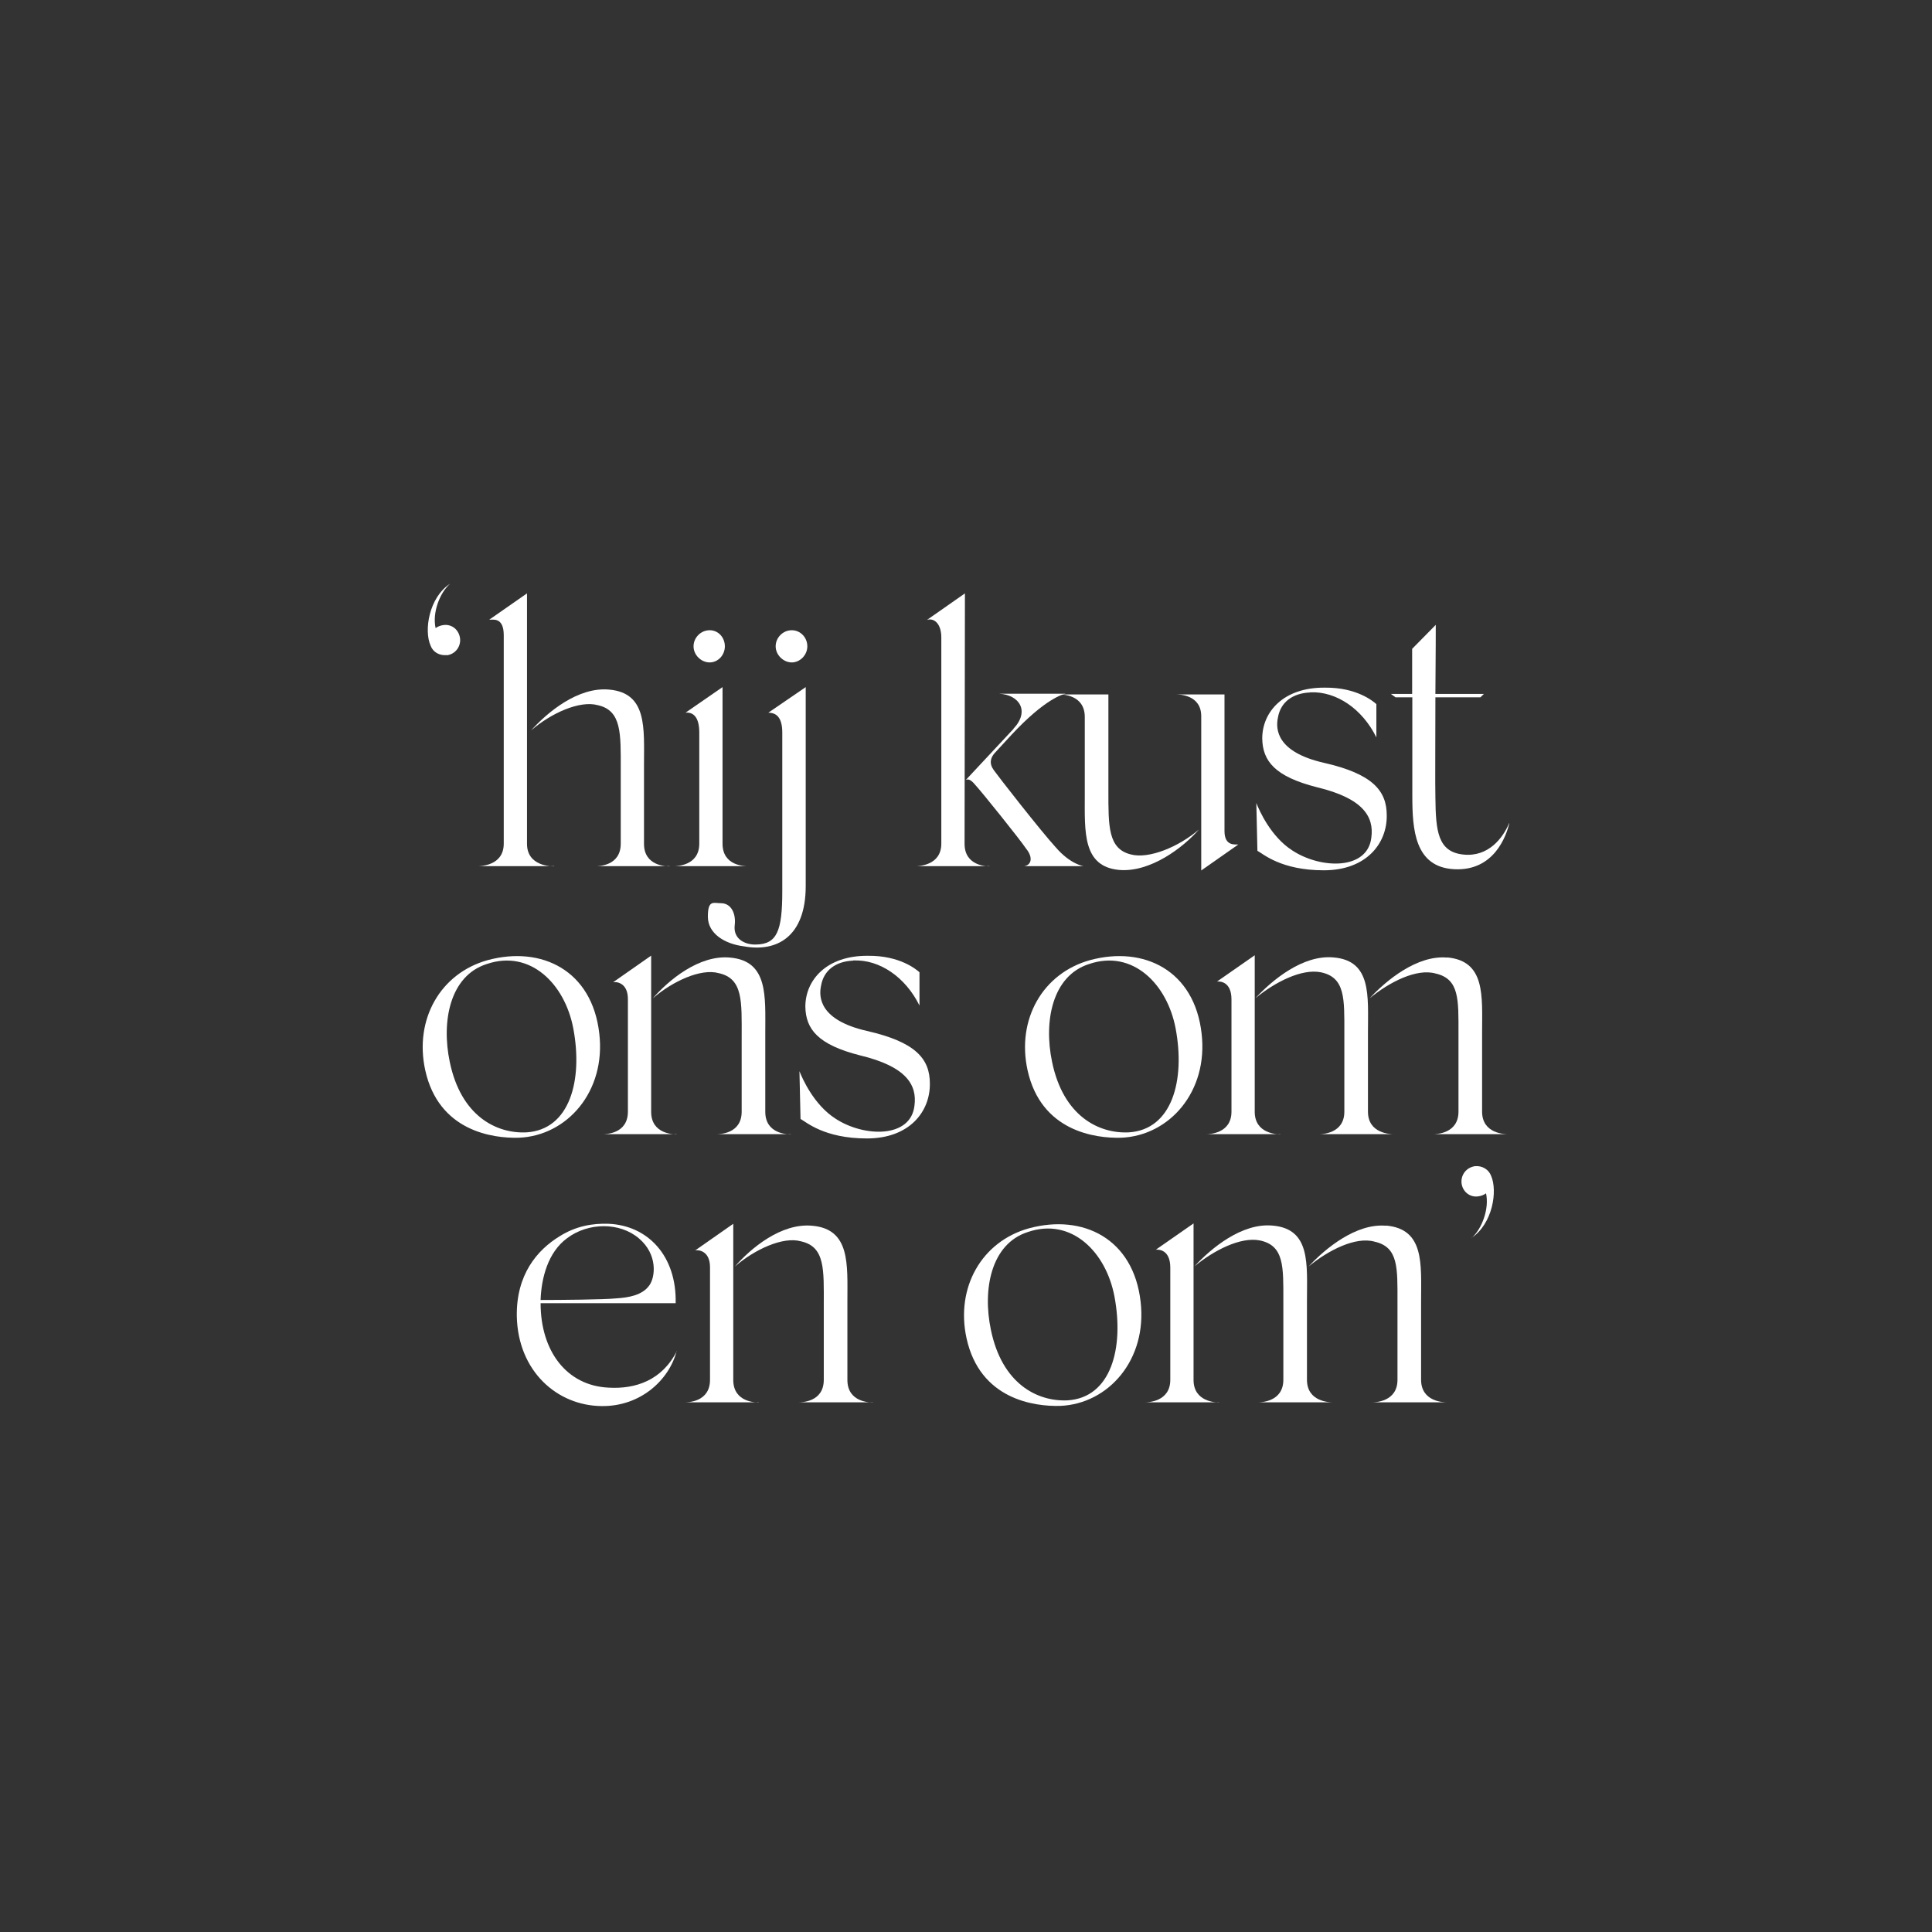 <?xml version="1.0" encoding="UTF-8"?>
<svg id="Layer_1" xmlns="http://www.w3.org/2000/svg" version="1.1" viewBox="0 0 1080 1080">
  <rect x="0" y="0" width="1080" height="1080" fill="#333333" stroke="none"/>
  <!-- Generator: Adobe Illustrator 29.3.0, SVG Export Plug-In . SVG Version: 2.1.0 Build 146)  -->
  <defs>
    <style>
      .st0 {
        fill: #fff;
      }
    </style>
  </defs>
  <path class="st0" d="M249.7,366.2c-4.1.4-7.7-1.7-9-5.3-3.8-8.5-.9-26.9,10.9-34.6-5.8,5.1-10,16.2-8.1,24.8,1.3-.9,2.8-1.5,4.5-1.7,4.7-.6,8.7,2.8,9.2,7.7.4,4.5-2.8,8.7-7.5,9.2h0Z"/>
  <path class="st0" d="M309.8,484.2h-43.1c1.5,0,14.9,0,14.9-12.6v-116.5c0-10.5-6.4-8.5-8.1-8.7l21.1-14.7v140c0,12.6,13.7,12.6,15.1,12.6h.1ZM374.3,484.2h-41.4c1.5,0,14.1,0,14.1-12.6v-41.8c0-19.6.6-32.6-12.8-35.6-10.2-2.8-26.2,4.5-37.3,14.1,9-10,26.2-24.5,43.7-22.8,21.3,1.9,19.4,21.6,19.4,42v44.2c0,12.6,12.8,12.6,14.3,12.6h0Z"/>
  <path class="st0" d="M418.2,484.2h-41.8c1.5,0,14.5,0,14.5-12.6v-62.1c0-9.2-3.8-11.5-7.7-11.1l20.7-14.3v87.5c0,12.6,12.6,12.6,14.3,12.6ZM387.7,361.3c0-4.9,4.1-9,9-9s8.5,4.1,8.5,9-3.8,9-8.5,9-9-4.1-9-9Z"/>
  <path class="st0" d="M429.5,398.4l20.9-14.3v111.2c0,28.4-16.2,37.1-34.6,33.7-10.5-1.3-20.1-7-20.1-16.6s3.2-7.5,7.3-7.5c6,0,8.5,6.2,7.7,12.4-.9,7.9,6.2,10.9,11.9,10.7,11.7-.2,14.7-7.5,14.7-29.7v-88.8c0-9.6-4.3-11.1-7.9-11.1h.1ZM433.6,361.3c0-4.9,4.1-9,9-9s8.7,4.1,8.7,9-4.1,9-8.7,9-9-4.1-9-9Z"/>
  <path class="st0" d="M553.1,484.2h-41.4c1.5,0,14.5-.2,14.5-12.6v-115.2c0-8.7-4.9-11.1-8.1-9.8l21.3-14.9-.2,140c0,12.4,12.4,12.6,13.9,12.6h0ZM566.5,407.4c9.4-10,3.2-19-7.9-19.6h37.1c-1.3.2-11.3,2.6-30.3,23l-9.4,10.2c-2.3,2.6-3.2,5.8-.4,9.6,2.1,3,26,33.7,34.6,43.1,8.3,9.6,15.6,10.5,15.6,10.5h-33.3c4.1-.6,5.1-4.9,1.1-9.8-3.4-5.1-25-32-28.4-35.6-2.1-2.6-3.8-3.6-5.3-2.8l26.7-28.6h0Z"/>
  <path class="st0" d="M670.2,463.7c-8.7,10-27.1,24.1-44.6,22.6-20.5-1.9-19.2-21.3-19.2-41.8v-43.7c0-12.6-12.8-12.6-14.3-12.6h27.5v54c0,19.6-.2,32.2,12.4,35.4,10.2,2.8,27.1-4.3,38.2-13.9h0ZM657.4,388.2h27.1v76.4c0,8.7,6.2,7.3,7.7,7.5l-20.7,14.5v-86.2c0-12.2-12.6-12.2-14.1-12.2Z"/>
  <path class="st0" d="M732.3,387.1c-9.6.4-16.4,5.3-17.9,13.9-1.5,6.8-.6,19.4,25.6,25.4,27.3,6.2,35.2,15.6,35.2,29.4.2,15.6-11.3,30.7-35.2,30.7s-33.9-9.2-37.1-10.9l-.6-26.7c1.7,4.3,8.1,18.8,20.1,26.5,16,10.5,42.2,11.1,44.2-7.3,1.5-11.5-4.5-21.8-30.3-28-23.7-6-30.5-14.7-30.7-27.3,0-14.7,11.7-28.6,35-28.4,17.9-.2,27.1,7.7,28.8,9.2v18.6c-7.9-16-22.4-25.8-36.9-25.2h-.2Z"/>
  <path class="st0" d="M843.7,460.3c-1.7,7-8.5,26.7-30.7,25.6s-23.5-22.2-23.5-41v-55.1h-9.4l-2.6-1.9h11.9v-25.2l13.2-13.4s0,17.9-.2,38.6h27.1l-1.9,1.9h-25.2c0,23.5-.2,49.5,0,56.1.2,18.6,1.3,30.3,15.6,31.8,14.1,1.5,22.2-9.4,25.6-17.5h.1Z"/>
  <path class="st0" d="M237.7,598.2c-6.2-28.4,8.5-54.2,35-61.5,30.1-8.1,58.3,5.8,62.3,41,3.8,32.4-17.9,57.2-45,58.3-14.5.4-44.8-3.6-52.3-37.8ZM272.1,538.9c-20.7,6.6-25.4,32.2-20.7,54.6,6.2,30.3,26,40.3,42.9,39.5,24.3-1.5,31.6-29.2,26.2-58-4.7-25-24.1-44.4-48.4-36.1h0Z"/>
  <path class="st0" d="M378.3,634h-41.4c1.5,0,14.1,0,14.1-12.6v-62.9c0-9.6-7-9.8-8.3-9.4l21.3-14.9v87.3c0,12.6,12.8,12.6,14.3,12.6h0ZM442.1,634h-41.6c1.5,0,14.1,0,14.1-12.6v-41.8c0-19.6.9-32.6-12.8-35.6-10-2.8-25.8,4.5-36.9,14.1,8.7-10,25.8-24.5,43.3-22.8,21.3,1.9,19.6,21.6,19.6,42v44.2c0,12.6,12.8,12.6,14.3,12.6h0Z"/>
  <path class="st0" d="M476.9,537c-9.6.4-16.4,5.3-17.9,13.9-1.5,6.8-.6,19.4,25.6,25.4,27.3,6.2,35.2,15.6,35.2,29.4.2,15.6-11.3,30.7-35.2,30.7s-33.9-9.2-37.1-10.9l-.6-26.7c1.7,4.3,8.1,18.8,20.1,26.5,16,10.5,42.2,11.1,44.2-7.3,1.5-11.5-4.5-21.8-30.3-28-23.7-6-30.5-14.7-30.7-27.3,0-14.7,11.7-28.6,35-28.4,17.9-.2,27.1,7.7,28.8,9.2v18.6c-7.9-16-22.4-25.8-36.9-25.2h-.2Z"/>
  <path class="st0" d="M574.4,598.2c-6.2-28.4,8.5-54.2,35-61.5,30.1-8.1,58.3,5.8,62.3,41,3.8,32.4-17.9,57.2-45,58.3-14.5.4-44.8-3.6-52.3-37.8ZM608.8,538.9c-20.7,6.6-25.4,32.2-20.7,54.6,6.2,30.3,26,40.3,42.9,39.5,24.3-1.5,31.6-29.2,26.2-58-4.7-25-24.1-44.4-48.4-36.1Z"/>
  <path class="st0" d="M715.7,634h-41.4c1.5,0,14.1-.2,14.1-12.6v-62.7c0-10-6.4-10.2-8.1-10l21.1-14.7v87.5c0,12.4,12.8,12.6,14.3,12.6h0ZM745.3,535.2c21.6,1.7,19.4,21.6,19.4,42v44.2c0,12.4,12.8,12.6,14.3,12.6h-41.6c1.5,0,14.1-.2,14.1-12.6v-44.2c0-18.8.6-30.9-13.2-33.7-10.7-2.1-25.6,5.5-36.5,14.5,9.4-10.2,26.5-24.3,43.5-22.8ZM808.9,535.2c21.6,1.9,19.6,21.6,19.6,42v44.2c0,12.4,12.8,12.6,14.3,12.6h-41.6c1.5,0,14.1-.2,14.1-12.6v-43.7c0-18.8.6-30.5-12.8-33.5-10.5-3-25.8,4.7-36.9,13.9,9.4-10.2,26.7-24.3,43.3-22.8h0Z"/>
  <path class="st0" d="M378.3,755.1c-4.3,16.6-20.5,31.2-42,30.9-24.8-.2-46.7-19.4-47.4-50.1-.4-23.3,11.3-37.1,23.9-44.8,9.2-5.8,18.6-7.3,27.3-7,22.2.9,38.2,18.1,37.6,44.4h-75.5c0,26.7,14.5,46.1,38,47.2,15.1.9,29.9-4.1,38.2-20.5h-.1ZM302.2,726.7c10.7,0,35.6-.2,42.2-.9,6.8-.4,14.7-1.7,18.6-7.3,3.4-4.7,4.7-17.3-5.8-26.2-10.7-9.2-28.4-9-40.1-.2-10.9,7.9-14.5,22.6-14.9,34.6h0Z"/>
  <path class="st0" d="M424.2,783.9h-41.4c1.5,0,14.1,0,14.1-12.6v-62.9c0-9.6-7-9.8-8.3-9.4l21.3-14.9v87.3c0,12.6,12.8,12.6,14.3,12.6h0ZM488,783.9h-41.6c1.5,0,14.1,0,14.1-12.6v-41.8c0-19.6.9-32.6-12.8-35.6-10-2.8-25.8,4.5-36.9,14.1,8.7-10,25.8-24.5,43.3-22.8,21.3,1.9,19.6,21.6,19.6,42v44.2c0,12.6,12.8,12.6,14.3,12.6h0Z"/>
  <path class="st0" d="M540.3,748.1c-6.2-28.4,8.5-54.2,35-61.5,30.1-8.1,58.3,5.8,62.3,41,3.8,32.4-17.9,57.2-45,58.3-14.5.4-44.8-3.6-52.3-37.8ZM574.6,688.7c-20.7,6.6-25.4,32.2-20.7,54.6,6.2,30.3,26,40.3,42.9,39.5,24.3-1.5,31.6-29.2,26.2-58-4.7-25-24.1-44.4-48.4-36.1Z"/>
  <path class="st0" d="M681.5,783.9h-41.4c1.5,0,14.1-.2,14.1-12.6v-62.7c0-10-6.4-10.2-8.1-10l21.1-14.7v87.5c0,12.4,12.8,12.6,14.3,12.6h0ZM711.2,685.1c21.6,1.7,19.4,21.6,19.4,42v44.2c0,12.4,12.8,12.6,14.3,12.6h-41.6c1.5,0,14.1-.2,14.1-12.6v-44.2c0-18.8.6-30.9-13.2-33.7-10.7-2.1-25.6,5.5-36.5,14.5,9.4-10.2,26.5-24.3,43.5-22.8ZM774.8,685.1c21.6,1.9,19.6,21.6,19.6,42v44.2c0,12.4,12.8,12.6,14.3,12.6h-41.6c1.5,0,14.1-.2,14.1-12.6v-43.7c0-18.8.6-30.5-12.8-33.5-10.5-3-25.8,4.7-36.9,13.9,9.4-10.2,26.7-24.3,43.3-22.8h0Z"/>
  <path class="st0" d="M822.6,692.1c5.8-5.1,10-16.4,8.1-25-1.3.9-2.8,1.5-4.5,1.7-4.7.6-8.7-2.8-9.2-7.5-.4-4.7,2.8-8.7,7.5-9.4,4.1-.4,7.7,1.9,9,5.3,3.8,8.5.9,26.9-10.9,34.8h0Z"/>
</svg>